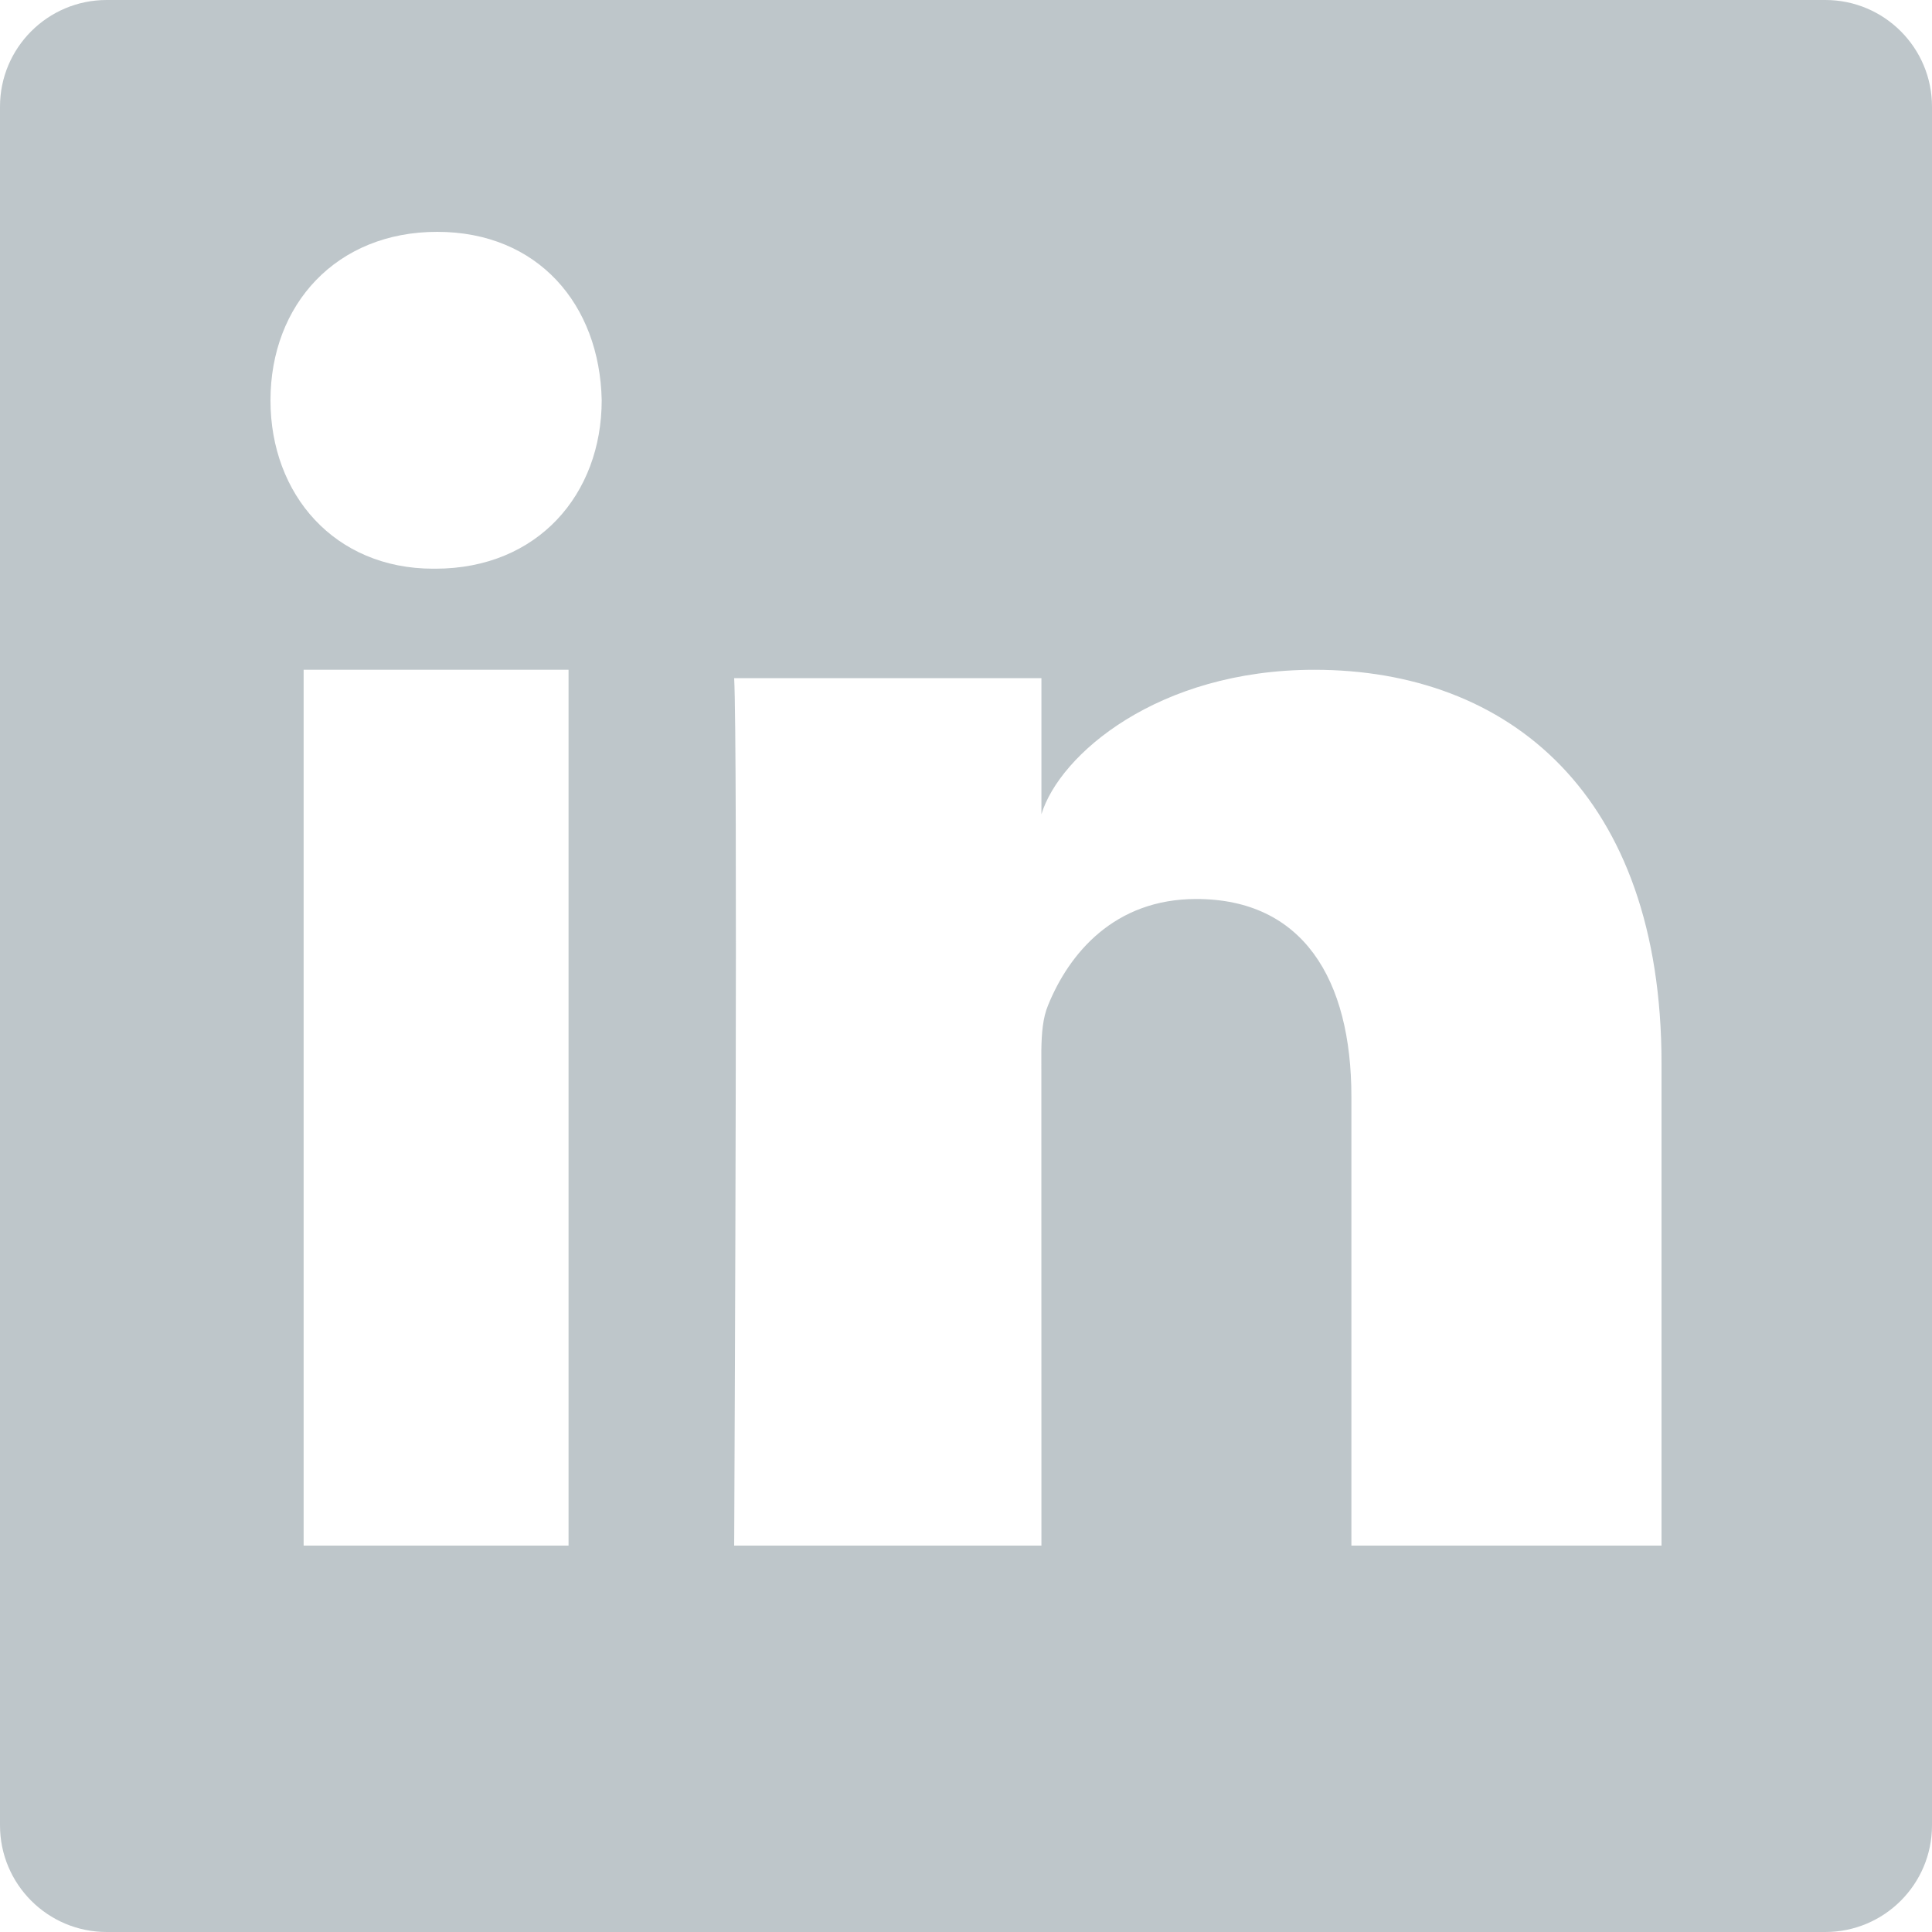 <?xml version="1.0" encoding="UTF-8"?>
<svg width="25px" height="25px" viewBox="0 0 25 25" version="1.1" xmlns="http://www.w3.org/2000/svg" xmlns:xlink="http://www.w3.org/1999/xlink">
    <!-- Generator: Sketch 61.2 (89653) - https://sketch.com -->
    <title>linked in-grey</title>
    <desc>Created with Sketch.</desc>
    <g id="Website" stroke="none" stroke-width="1" fill="none" fill-rule="evenodd">
        <g id="Icons" transform="translate(-557, -567)" fill="#BEC6CA">
            <path d="M580.62,567 C581.382,567 582,567.618 582,568.38 L582,590.62 C582,591.382 581.382,592 580.62,592 L558.38,592 C557.618,592 557,591.382 557,590.62 L557,568.38 C557,567.618 557.618,567 558.38,567 L580.62,567 Z M574.009,575.667 C571.981,575.667 570.711,576.766 570.476,577.536 L570.476,577.536 L570.476,575.775 L566.5,575.775 C566.547,576.639 566.507,585.5 566.501,586.833 L566.5,587 L570.476,587 L570.475,580.591 C570.478,580.373 570.494,580.17 570.562,580.008 C570.836,579.333 571.423,578.633 572.479,578.633 C573.859,578.633 574.487,579.671 574.487,581.191 L574.487,581.191 L574.487,587 L578.5,587 L578.5,580.758 C578.5,577.281 576.524,575.667 574.009,575.667 Z M564.357,575.667 L560.929,575.667 L560.929,587 L564.357,587 L564.357,575.667 Z M562.657,570 C561.353,570 560.5,570.94 560.5,572.181 C560.5,573.399 561.329,574.359 562.607,574.359 L562.607,574.359 L562.632,574.359 C563.959,574.359 564.786,573.395 564.786,572.178 C564.76,570.938 563.959,570 562.657,570 Z" id="linked-in-grey"></path>
        </g>
    </g>
</svg>